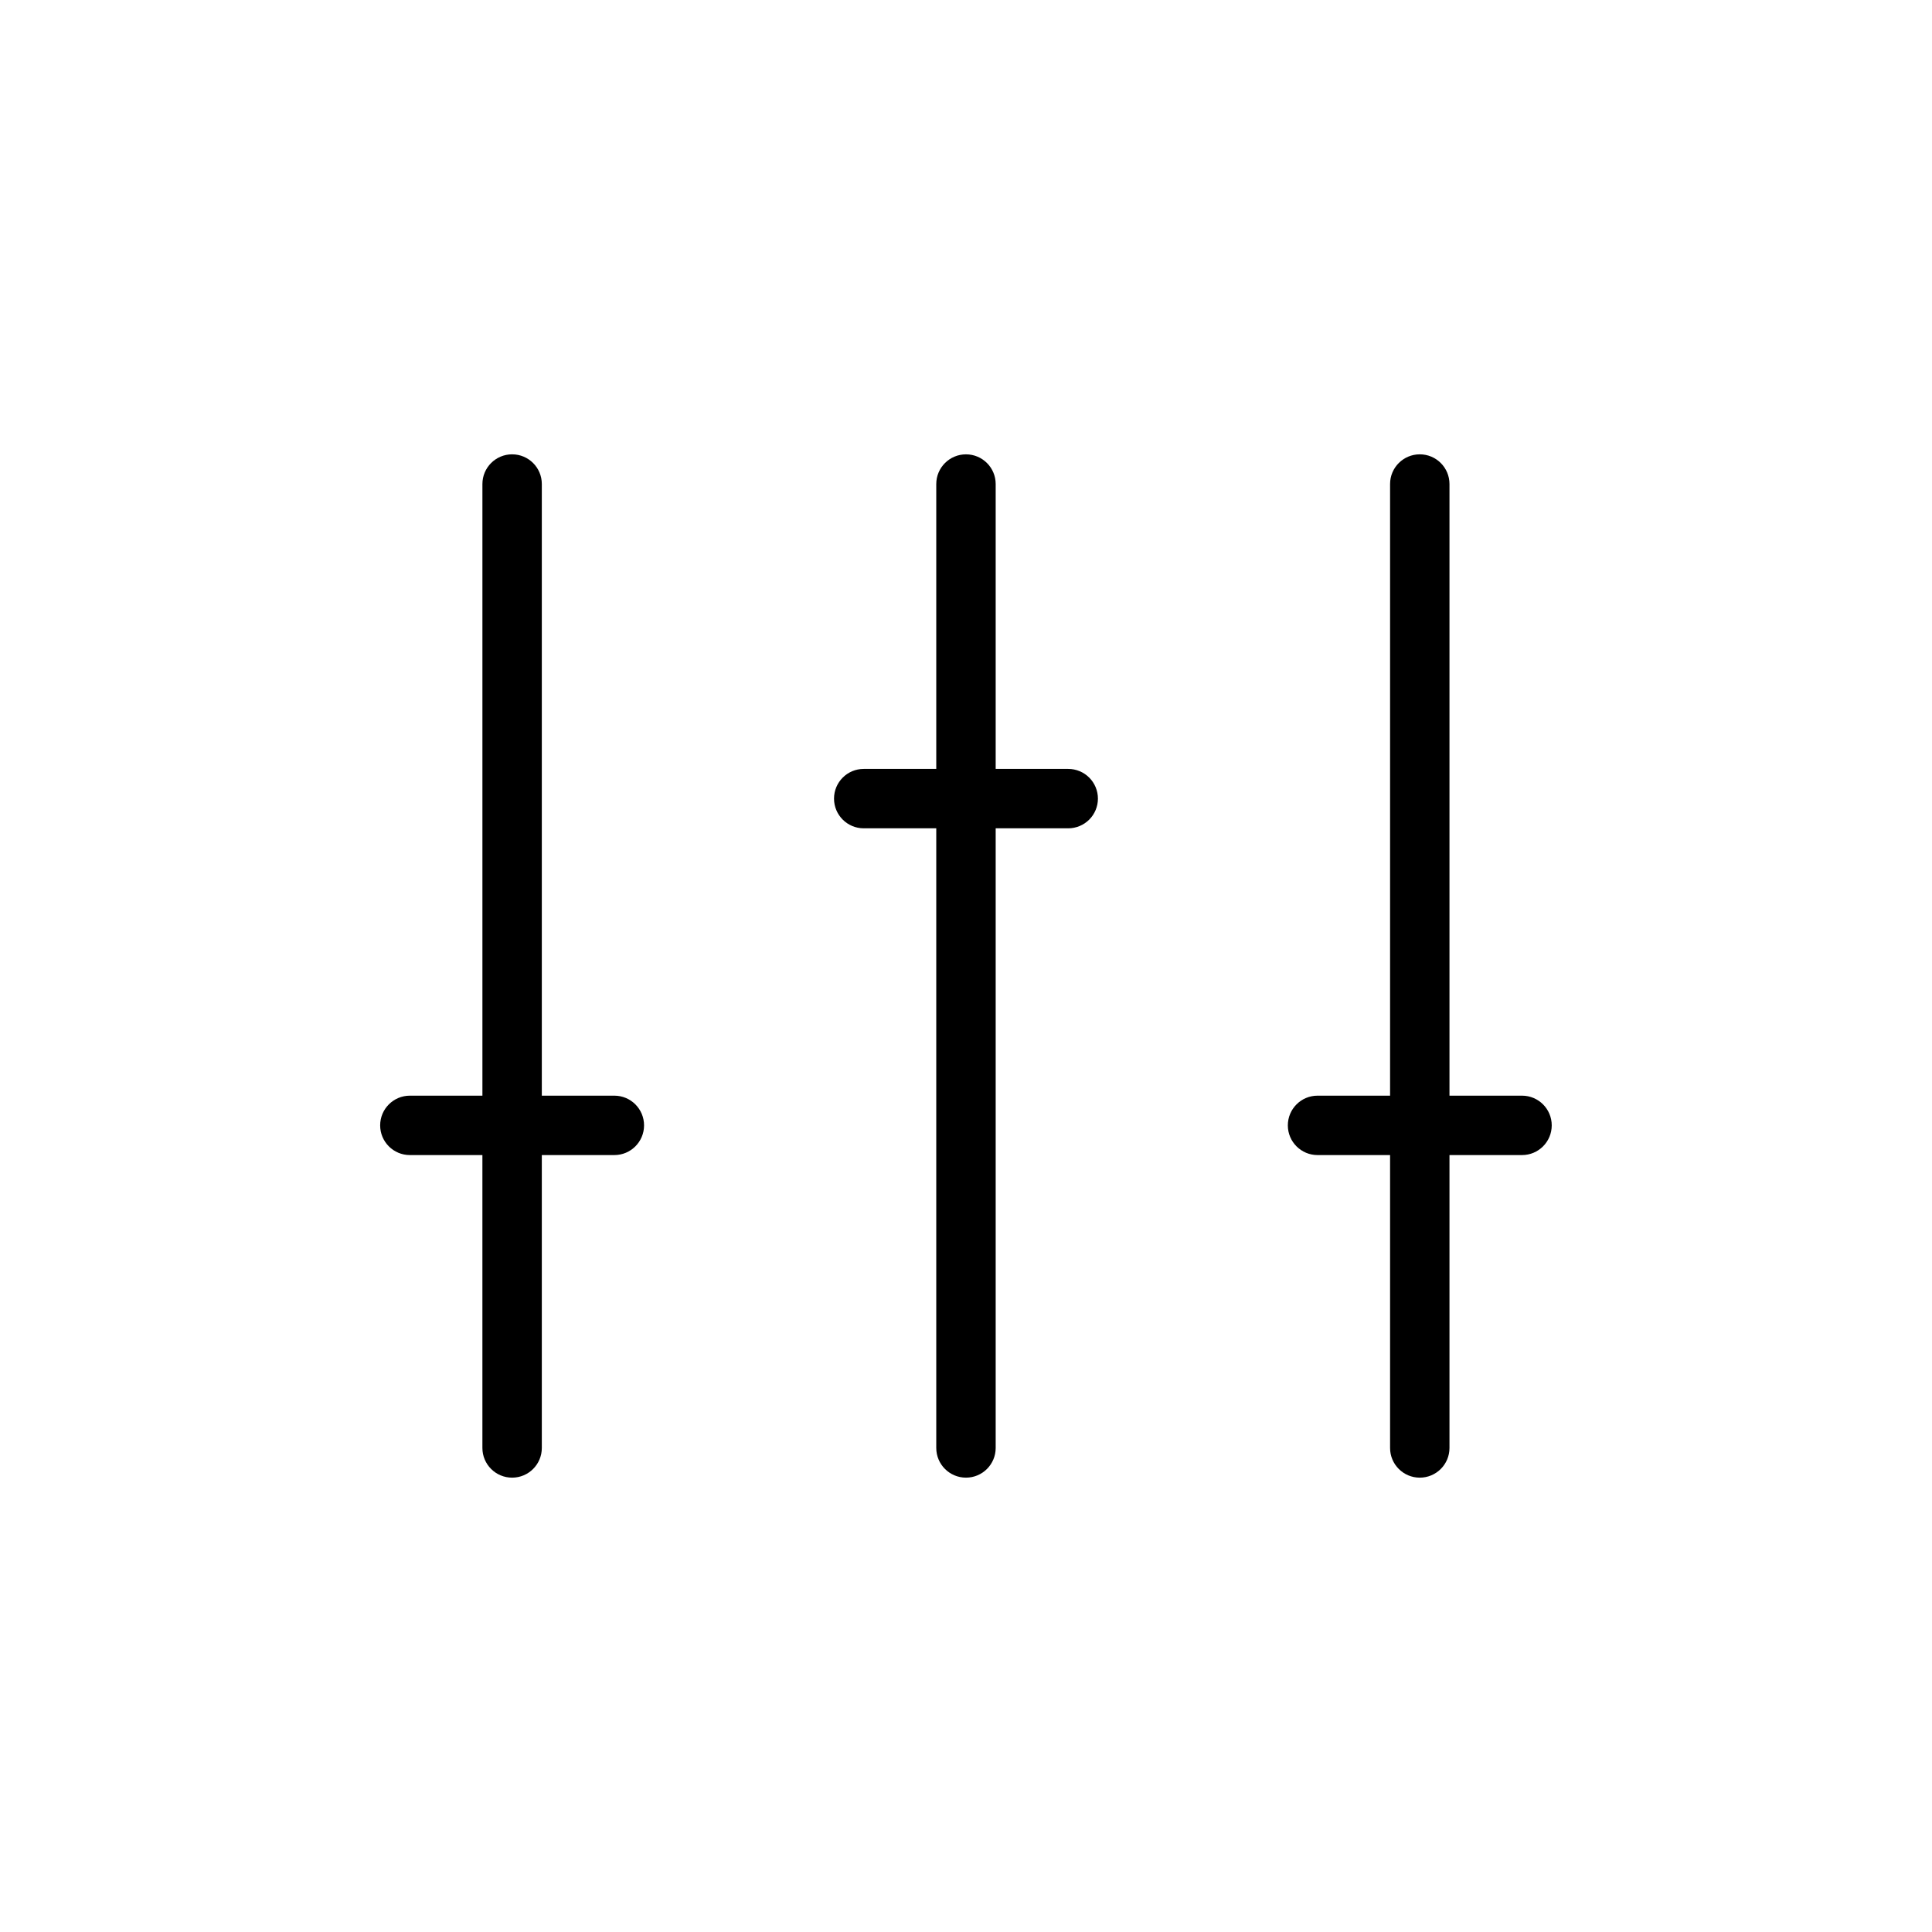 <?xml version="1.0" encoding="UTF-8"?>
<!-- Uploaded to: SVG Repo, www.svgrepo.com, Generator: SVG Repo Mixer Tools -->
<svg fill="#000000" width="800px" height="800px" version="1.1" viewBox="144 144 512 512" xmlns="http://www.w3.org/2000/svg">
 <path d="m434.96 355.64c0 2.09-0.828 4.09-2.305 5.566-1.477 1.477-3.481 2.305-5.566 2.305h-19.223v164.21c0 4.348-3.523 7.871-7.871 7.871s-7.875-3.523-7.875-7.871v-164.21h-19.223c-4.348 0-7.871-3.523-7.871-7.871 0-4.348 3.523-7.871 7.871-7.871h19.223v-75.492c0-4.348 3.527-7.871 7.875-7.871s7.871 3.523 7.871 7.871v75.492h19.223c2.086 0 4.09 0.828 5.566 2.305 1.477 1.477 2.305 3.481 2.305 5.566zm112.39 78.719-19.223 0.004v-162.09c0-4.348-3.523-7.871-7.871-7.871s-7.871 3.523-7.871 7.871v162.09h-19.223c-4.348 0-7.871 3.523-7.871 7.871 0 4.348 3.523 7.871 7.871 7.871h19.223v77.617c0 4.348 3.523 7.871 7.871 7.871s7.871-3.523 7.871-7.871v-77.617h19.227c4.348 0 7.871-3.523 7.871-7.871 0-4.348-3.523-7.871-7.871-7.871zm-240.54 0-19.223 0.004v-162.09c0-4.348-3.523-7.871-7.871-7.871-4.348 0-7.871 3.523-7.871 7.871v162.09h-19.227c-4.348 0-7.871 3.523-7.871 7.871 0 4.348 3.523 7.871 7.871 7.871h19.223v77.617c0 4.348 3.527 7.871 7.875 7.871 4.348 0 7.871-3.523 7.871-7.871v-77.617h19.223c4.348 0 7.871-3.523 7.871-7.871 0-4.348-3.523-7.871-7.871-7.871z"/>
</svg>